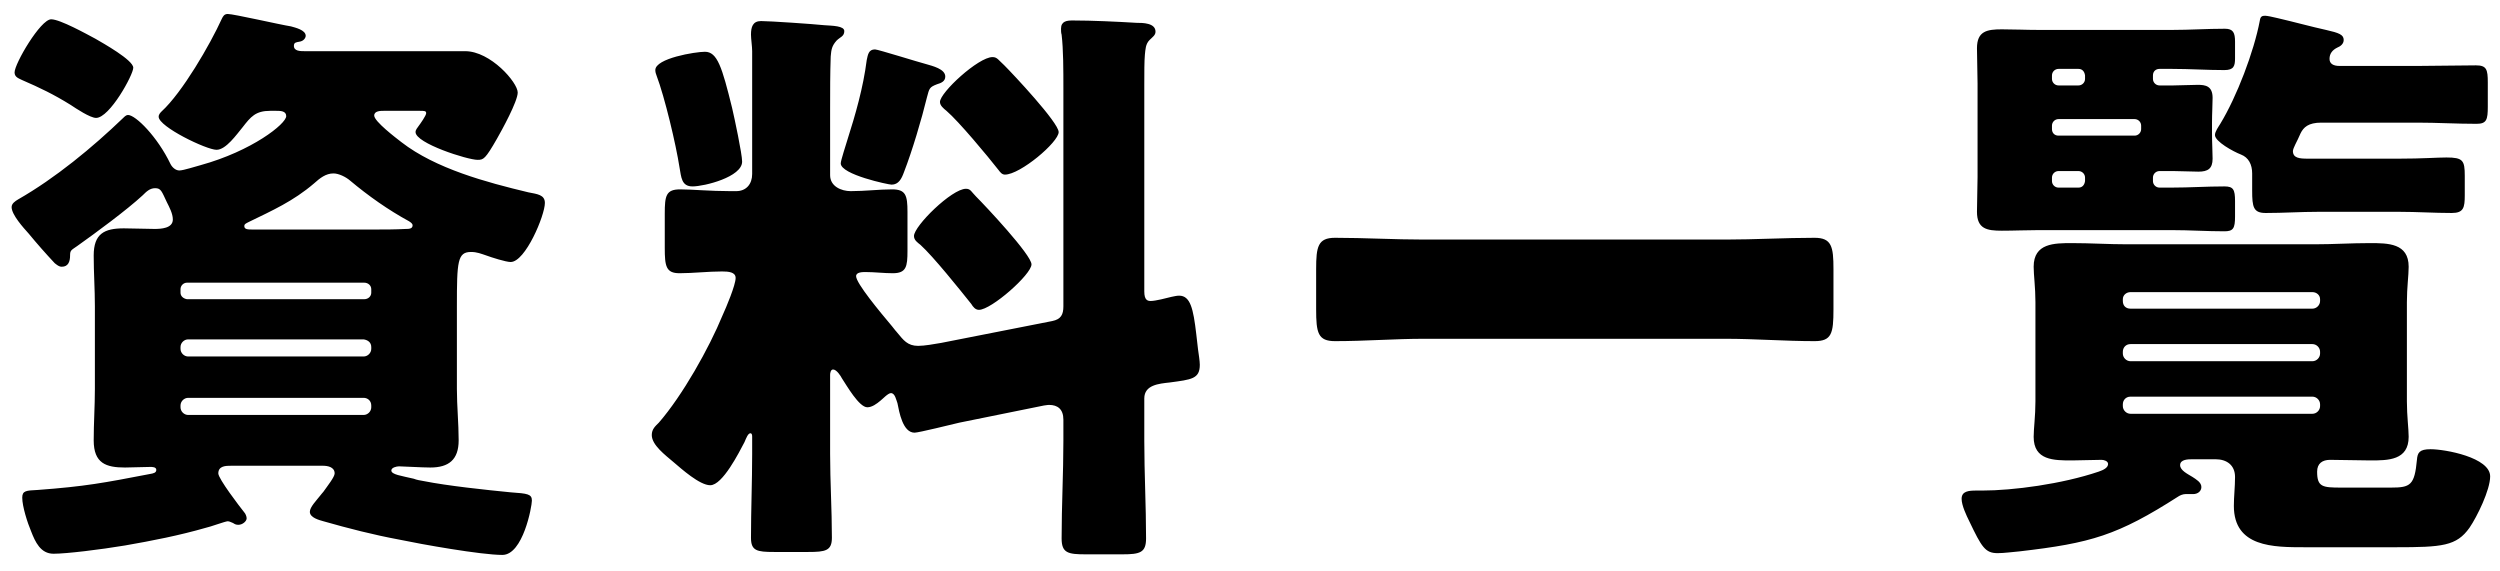 <svg width="127" height="29" viewBox="0 0 127 29" fill="none" xmlns="http://www.w3.org/2000/svg">
<path d="M0.74 3.68C0.74 3.23 2.06 0.98 2.6 0.98C3.05 0.98 4.4 1.73 4.85 1.97C5.21 2.18 6.77 3.05 6.77 3.44C6.77 3.8 5.57 5.99 4.88 5.99C4.58 5.99 3.86 5.51 3.59 5.33C2.72 4.79 2.03 4.46 1.13 4.07C0.95 3.98 0.74 3.92 0.74 3.68ZM18.47 20.21H9.56C9.35 20.21 9.17 20.39 9.17 20.6V20.69C9.17 20.9 9.35 21.08 9.56 21.08H18.47C18.68 21.08 18.86 20.9 18.86 20.69V20.6C18.86 20.36 18.68 20.21 18.47 20.21ZM18.47 17.24H9.56C9.35 17.24 9.17 17.42 9.17 17.63V17.72C9.17 17.93 9.35 18.11 9.56 18.11H18.47C18.68 18.11 18.86 17.93 18.86 17.72V17.63C18.86 17.39 18.68 17.27 18.47 17.24ZM9.5 15.2H18.5C18.71 15.2 18.86 15.05 18.86 14.87V14.69C18.86 14.51 18.71 14.36 18.5 14.36H9.5C9.32 14.36 9.17 14.51 9.17 14.69V14.87C9.17 15.05 9.32 15.17 9.5 15.2ZM12.86 11.66H18.98C19.52 11.66 20.06 11.66 20.63 11.63C20.75 11.63 20.96 11.63 20.96 11.45C20.96 11.36 20.87 11.3 20.78 11.24C19.73 10.67 18.71 9.95 17.78 9.17C17.57 8.99 17.21 8.81 16.94 8.81C16.55 8.81 16.25 9.05 15.95 9.32C14.9 10.22 13.82 10.7 12.65 11.27C12.47 11.36 12.41 11.39 12.41 11.48C12.41 11.66 12.59 11.66 12.86 11.66ZM4.82 19.76V15.56C4.82 14.69 4.76 13.85 4.76 12.98C4.76 11.87 5.3 11.6 6.29 11.6C6.83 11.6 7.34 11.63 7.85 11.63C8.18 11.63 8.78 11.6 8.78 11.15C8.78 10.85 8.6 10.52 8.48 10.28C8.21 9.71 8.18 9.56 7.88 9.56C7.61 9.56 7.43 9.74 7.25 9.92C6.44 10.67 4.85 11.84 3.92 12.5C3.62 12.71 3.56 12.71 3.56 12.98C3.56 13.28 3.47 13.55 3.14 13.55C2.99 13.55 2.9 13.46 2.78 13.37C2.33 12.89 1.88 12.38 1.46 11.87C1.19 11.57 0.59 10.91 0.59 10.52C0.59 10.34 0.77 10.22 0.92 10.13C2.81 9.05 4.7 7.49 6.26 5.99C6.32 5.93 6.41 5.84 6.5 5.84C6.89 5.84 8 6.95 8.66 8.33C8.75 8.51 8.93 8.66 9.11 8.66C9.32 8.66 9.95 8.45 10.19 8.39C12.8 7.67 14.54 6.29 14.54 5.9C14.54 5.63 14.24 5.63 14.03 5.63H13.73C12.98 5.63 12.74 5.93 12.32 6.47C12.02 6.83 11.48 7.61 11 7.61C10.49 7.61 8.06 6.44 8.06 5.93C8.06 5.81 8.15 5.72 8.21 5.66C9.26 4.7 10.67 2.27 11.27 0.95C11.33 0.83 11.39 0.71 11.57 0.71C11.87 0.71 14.21 1.25 14.78 1.34C14.99 1.4 15.53 1.52 15.53 1.82C15.53 1.91 15.44 2.09 15.2 2.12C15.05 2.15 14.93 2.15 14.93 2.33C14.93 2.6 15.26 2.6 15.47 2.6H23.63C24.92 2.6 26.3 4.19 26.3 4.7C26.3 5.15 25.49 6.62 25.25 7.04C24.65 8.09 24.56 8.12 24.26 8.12C23.75 8.12 21.11 7.28 21.11 6.71C21.11 6.59 21.2 6.5 21.26 6.41C21.35 6.29 21.65 5.87 21.65 5.75C21.65 5.63 21.56 5.63 21.32 5.63H19.49C19.34 5.63 19.01 5.63 19.01 5.87C19.01 6.17 20.12 7.01 20.39 7.22C22.13 8.57 24.71 9.26 26.84 9.77C27.29 9.86 27.68 9.89 27.68 10.31C27.68 10.94 26.69 13.31 25.94 13.31C25.7 13.31 24.95 13.07 24.71 12.98C24.44 12.89 24.23 12.8 23.93 12.8C23.24 12.8 23.21 13.28 23.21 15.56V19.76C23.21 20.63 23.3 21.5 23.3 22.37C23.3 23.36 22.79 23.75 21.86 23.75C21.44 23.75 20.45 23.69 20.27 23.69C20.15 23.69 19.88 23.75 19.88 23.9C19.88 24.11 20.39 24.17 21.02 24.32C21.17 24.38 21.35 24.41 21.53 24.44C22.73 24.68 24.71 24.89 25.94 25.01C26.81 25.07 27.02 25.1 27.02 25.43C27.02 25.73 26.57 28.19 25.52 28.19C24.44 28.19 21.41 27.65 20.27 27.41C18.98 27.17 17.69 26.84 16.43 26.48C16.22 26.42 15.74 26.3 15.74 26C15.74 25.76 16.07 25.43 16.28 25.16C16.31 25.13 16.37 25.04 16.43 24.98C16.64 24.68 17 24.23 17 24.05C17 23.72 16.64 23.66 16.4 23.66H11.75C11.48 23.66 11.09 23.66 11.09 24.05C11.09 24.32 12.17 25.73 12.41 26.03C12.47 26.09 12.53 26.24 12.53 26.33C12.53 26.48 12.32 26.66 12.11 26.66C11.99 26.66 11.93 26.63 11.84 26.57C11.75 26.54 11.66 26.48 11.57 26.48C11.45 26.48 10.64 26.78 10.46 26.81C9.11 27.2 7.73 27.47 6.35 27.71C5.09 27.92 3.38 28.13 2.72 28.13C2.06 28.13 1.79 27.53 1.58 26.99C1.4 26.57 1.13 25.73 1.13 25.28C1.13 24.92 1.34 24.92 1.91 24.89C4.34 24.71 5.27 24.53 7.61 24.08C7.79 24.05 7.94 24.02 7.94 23.87C7.94 23.72 7.73 23.72 7.64 23.72C7.22 23.72 6.77 23.75 6.35 23.75C5.39 23.75 4.76 23.54 4.76 22.37C4.76 21.5 4.82 20.63 4.82 19.76ZM44.45 2.51C44.6 2.51 46.7 3.17 47.06 3.26C47.36 3.35 48.02 3.5 48.02 3.89C48.02 4.13 47.81 4.22 47.6 4.28C47.21 4.43 47.21 4.49 47.09 4.94C46.82 6.05 46.34 7.67 45.92 8.75C45.8 9.08 45.65 9.38 45.29 9.38C45.14 9.38 42.71 8.87 42.71 8.3C42.71 8.15 42.98 7.34 43.04 7.13C43.46 5.81 43.85 4.46 44.03 3.05C44.09 2.78 44.12 2.51 44.45 2.51ZM49.07 9.59C49.31 9.59 49.34 9.74 49.58 9.98C50.06 10.46 52.4 12.95 52.4 13.43C52.4 13.94 50.36 15.74 49.73 15.74C49.55 15.74 49.43 15.59 49.34 15.44C48.74 14.69 47.42 13.04 46.76 12.44C46.61 12.32 46.43 12.2 46.43 11.99C46.43 11.48 48.35 9.59 49.07 9.59ZM50.42 2.9C50.66 2.9 50.72 3.05 51.02 3.32C51.47 3.77 53.78 6.23 53.78 6.71C53.78 7.22 51.83 8.87 51.05 8.87C50.9 8.87 50.81 8.75 50.72 8.63C50.18 7.94 48.71 6.17 48.08 5.63C47.93 5.51 47.75 5.36 47.75 5.18C47.75 4.7 49.7 2.9 50.42 2.9ZM33.29 3.56C33.29 2.96 35.33 2.63 35.81 2.63C36.44 2.63 36.68 3.41 37.19 5.48C37.31 5.99 37.7 7.82 37.7 8.21C37.7 8.99 35.78 9.47 35.18 9.47C34.61 9.47 34.61 8.99 34.52 8.51C34.34 7.34 33.77 4.94 33.35 3.83C33.32 3.77 33.29 3.65 33.29 3.56ZM47.81 17.42L53.45 16.31C53.9 16.22 54.02 15.98 54.02 15.56V4.52C54.02 3.56 54.02 2.51 53.93 1.76C53.9 1.67 53.9 1.55 53.9 1.46C53.9 1.07 54.2 1.04 54.5 1.04C55.46 1.04 56.75 1.1 57.74 1.16C58.04 1.16 58.7 1.16 58.7 1.61C58.7 1.79 58.55 1.88 58.4 2.03C58.19 2.24 58.19 2.51 58.16 2.78C58.13 3.11 58.13 3.68 58.13 4.28V14.81C58.13 15.26 58.31 15.29 58.46 15.29C58.7 15.29 59.27 15.14 59.51 15.08C59.66 15.05 59.78 15.02 59.9 15.02C60.47 15.02 60.62 15.68 60.77 16.97L60.86 17.75C60.89 17.96 60.95 18.35 60.95 18.53C60.95 19.25 60.53 19.28 59.42 19.43C58.88 19.49 58.13 19.55 58.13 20.24V22.4C58.13 24.05 58.22 25.7 58.22 27.35C58.22 28.07 57.92 28.16 57.02 28.16H55.16C54.26 28.16 53.93 28.1 53.93 27.35C53.93 25.7 54.02 24.05 54.02 22.4V21.32C54.02 20.78 53.72 20.57 53.3 20.57C53.27 20.57 53.21 20.57 53.03 20.6L48.74 21.47C48.35 21.56 46.67 21.98 46.46 21.98C45.86 21.98 45.68 20.93 45.59 20.48C45.53 20.33 45.47 19.97 45.26 19.97C45.11 19.97 44.84 20.27 44.72 20.36C44.54 20.51 44.3 20.69 44.06 20.69C43.64 20.69 43.01 19.58 42.77 19.22C42.71 19.1 42.5 18.77 42.32 18.77C42.2 18.77 42.17 18.95 42.17 19.04V23.06C42.17 24.47 42.26 25.88 42.26 27.32C42.26 27.98 41.93 28.04 41.06 28.04H39.32C38.45 28.04 38.15 27.98 38.15 27.32C38.15 25.91 38.21 24.47 38.21 23.06V22.19C38.21 22.13 38.21 22.01 38.12 22.01C38 22.01 37.91 22.25 37.82 22.46C37.55 22.97 36.71 24.65 36.08 24.65C35.54 24.65 34.61 23.81 34.22 23.48C33.8 23.12 33.11 22.61 33.11 22.1C33.11 21.8 33.29 21.65 33.47 21.47C34.67 20.09 36.02 17.69 36.71 16.01C36.89 15.62 37.37 14.48 37.37 14.12C37.37 13.82 37.01 13.79 36.68 13.79C35.96 13.79 35.21 13.88 34.52 13.88C33.83 13.88 33.77 13.52 33.77 12.59V10.85C33.77 9.95 33.83 9.62 34.55 9.62C35.15 9.62 36.08 9.71 37.1 9.71H37.4C37.91 9.71 38.21 9.35 38.21 8.84V5.48C38.21 4.61 38.21 3.41 38.21 2.6C38.21 2.36 38.15 1.97 38.15 1.76C38.15 1.37 38.24 1.07 38.66 1.07C39.11 1.07 41.3 1.22 41.87 1.28C42.29 1.31 42.89 1.31 42.89 1.58C42.89 1.85 42.68 1.88 42.5 2.06C42.26 2.33 42.23 2.51 42.2 2.87C42.17 3.74 42.17 4.61 42.17 5.48V8.9C42.17 9.47 42.74 9.71 43.22 9.71C43.94 9.71 44.66 9.62 45.32 9.62C46.01 9.62 46.1 9.92 46.1 10.76V12.74C46.1 13.55 46.04 13.88 45.35 13.88C44.9 13.88 44.42 13.82 43.97 13.82C43.82 13.82 43.49 13.82 43.49 14.03C43.49 14.39 44.69 15.83 45.32 16.58C45.44 16.73 45.53 16.85 45.59 16.91C45.89 17.27 46.1 17.57 46.64 17.57C46.97 17.57 47.45 17.48 47.81 17.42ZM72.35 12.17H87.65C89.15 12.17 90.68 12.08 92.18 12.08C93.05 12.08 93.14 12.53 93.14 13.67V15.71C93.14 16.94 93.05 17.33 92.18 17.33C90.68 17.33 89.15 17.21 87.65 17.21H72.35C70.85 17.21 69.35 17.33 67.82 17.33C66.95 17.33 66.86 16.91 66.86 15.71V13.67C66.86 12.53 66.95 12.08 67.82 12.08C69.32 12.08 70.82 12.17 72.35 12.17ZM118.85 3.35H122.81C123.8 3.35 124.79 3.32 125.78 3.32C126.32 3.32 126.38 3.53 126.38 4.19V5.42C126.38 6.08 126.32 6.29 125.81 6.29C124.79 6.29 123.8 6.23 122.81 6.23H117.92C117.26 6.23 117.02 6.47 116.87 6.77C116.78 6.98 116.69 7.16 116.6 7.34C116.54 7.46 116.48 7.61 116.48 7.67C116.48 8.03 116.81 8.06 117.23 8.06H121.88C123.05 8.06 123.8 8 124.28 8C125.12 8 125.21 8.15 125.21 8.93V9.92C125.21 10.55 125.15 10.82 124.55 10.82C123.65 10.82 122.78 10.76 121.88 10.76H117.77C116.87 10.76 116 10.82 115.1 10.82C114.47 10.82 114.41 10.52 114.41 9.68V8.81C114.41 8.36 114.23 8 113.84 7.85C113.45 7.7 112.52 7.19 112.52 6.86C112.52 6.68 112.7 6.44 112.79 6.29C113.63 4.91 114.5 2.63 114.8 1.04C114.83 0.83 114.92 0.8 115.07 0.8C115.16 0.8 115.46 0.86 115.7 0.92C116.48 1.1 117.47 1.37 118.16 1.52C118.82 1.67 119.06 1.76 119.06 2.03C119.06 2.24 118.88 2.36 118.73 2.42C118.49 2.54 118.34 2.72 118.34 2.99C118.34 3.23 118.52 3.35 118.85 3.35ZM104.57 6.89H108.44C108.62 6.89 108.77 6.74 108.77 6.56V6.38C108.77 6.2 108.62 6.05 108.44 6.05H104.57C104.39 6.05 104.24 6.2 104.24 6.38V6.56C104.24 6.74 104.36 6.89 104.57 6.89ZM105.92 9.2V9.02C105.92 8.84 105.77 8.69 105.59 8.69H104.57C104.39 8.69 104.24 8.84 104.24 9.02V9.2C104.24 9.38 104.39 9.53 104.57 9.53H105.59C105.77 9.53 105.89 9.41 105.92 9.2ZM105.92 4.01V3.83C105.89 3.62 105.77 3.5 105.59 3.5H104.57C104.39 3.5 104.24 3.65 104.24 3.83V4.01C104.24 4.19 104.39 4.34 104.57 4.34H105.59C105.77 4.34 105.92 4.19 105.92 4.01ZM109.37 3.83V4.01C109.37 4.19 109.52 4.34 109.7 4.34H110.42C110.81 4.34 111.23 4.31 111.65 4.31C112.04 4.31 112.4 4.37 112.4 4.97C112.4 5.33 112.37 5.75 112.37 6.23V6.77C112.37 7.28 112.4 7.7 112.4 8.06C112.4 8.57 112.16 8.72 111.68 8.72C111.26 8.72 110.84 8.69 110.42 8.69H109.7C109.52 8.69 109.37 8.84 109.37 9.02V9.2C109.37 9.38 109.52 9.53 109.7 9.53H110.33C111.23 9.53 112.1 9.47 113 9.47C113.45 9.47 113.54 9.62 113.54 10.22V11C113.54 11.6 113.45 11.75 113 11.75C112.1 11.75 111.23 11.69 110.33 11.69H103.55C102.92 11.69 102.32 11.72 101.69 11.72C100.94 11.72 100.43 11.63 100.43 10.76C100.43 10.16 100.46 9.56 100.46 8.99V4.25C100.46 3.65 100.43 3.05 100.43 2.45C100.43 1.58 100.94 1.49 101.69 1.49C102.32 1.49 102.92 1.52 103.55 1.52H110.36C111.23 1.52 112.13 1.46 113.03 1.46C113.45 1.46 113.54 1.67 113.54 2.12V2.96C113.54 3.35 113.48 3.56 113 3.56C112.1 3.56 111.23 3.5 110.36 3.5H109.7C109.52 3.5 109.37 3.62 109.37 3.83ZM107.84 20.54V20.63C107.84 20.84 108.02 21.02 108.23 21.02H117.47C117.68 21.02 117.86 20.84 117.86 20.63V20.54C117.86 20.33 117.68 20.15 117.47 20.15H108.23C107.99 20.15 107.84 20.33 107.84 20.54ZM107.84 17.87V17.96C107.84 18.17 108.02 18.35 108.23 18.35H117.47C117.68 18.35 117.86 18.17 117.86 17.96V17.87C117.86 17.66 117.68 17.48 117.47 17.48H108.23C107.99 17.48 107.84 17.66 107.84 17.87ZM107.84 15.2V15.29C107.84 15.53 107.99 15.68 108.23 15.68H117.47C117.68 15.68 117.86 15.5 117.86 15.29V15.2C117.86 14.99 117.68 14.84 117.47 14.84H108.23C108.02 14.84 107.84 14.99 107.84 15.2ZM122.27 15.35V20.39C122.27 21.14 122.36 21.77 122.36 22.19C122.36 23.39 121.31 23.39 120.41 23.39C119.75 23.39 119.06 23.36 118.37 23.36C117.98 23.36 117.71 23.54 117.71 23.96C117.71 24.74 117.98 24.77 118.94 24.77H121.46C122.45 24.77 122.66 24.65 122.78 23.36C122.81 23 122.9 22.82 123.47 22.82C124.22 22.82 126.5 23.24 126.5 24.2C126.5 24.89 125.84 26.24 125.45 26.81C124.79 27.74 124.07 27.8 121.7 27.8H117.08C115.49 27.8 113.48 27.8 113.48 25.7C113.48 25.22 113.54 24.74 113.54 24.23C113.54 23.63 113.12 23.33 112.55 23.33H111.38C111.17 23.33 110.75 23.33 110.75 23.63C110.75 23.9 111.14 24.08 111.38 24.23C111.56 24.35 111.83 24.5 111.83 24.74C111.83 24.95 111.65 25.1 111.41 25.1H111.02C110.9 25.1 110.75 25.16 110.66 25.22C107.57 27.2 106.22 27.59 102.59 28.01C102.23 28.04 101.81 28.1 101.48 28.1C100.85 28.1 100.67 27.8 100.04 26.48C99.89 26.18 99.65 25.67 99.65 25.34C99.65 24.95 100.01 24.92 100.4 24.92H100.7C102.26 24.92 104.75 24.59 106.61 23.96C106.88 23.87 107.09 23.75 107.09 23.57C107.09 23.42 106.88 23.36 106.76 23.36C106.25 23.36 105.74 23.39 105.26 23.39C104.33 23.39 103.31 23.39 103.31 22.19C103.31 21.77 103.4 21.14 103.4 20.39V15.35C103.4 14.6 103.31 13.97 103.31 13.55C103.31 12.35 104.36 12.35 105.26 12.35C106.19 12.35 107.12 12.41 108.05 12.41H117.59C118.52 12.41 119.45 12.35 120.38 12.35C121.31 12.35 122.36 12.35 122.36 13.55C122.36 14 122.27 14.6 122.27 15.35Z" fill="black"/>
</svg>

